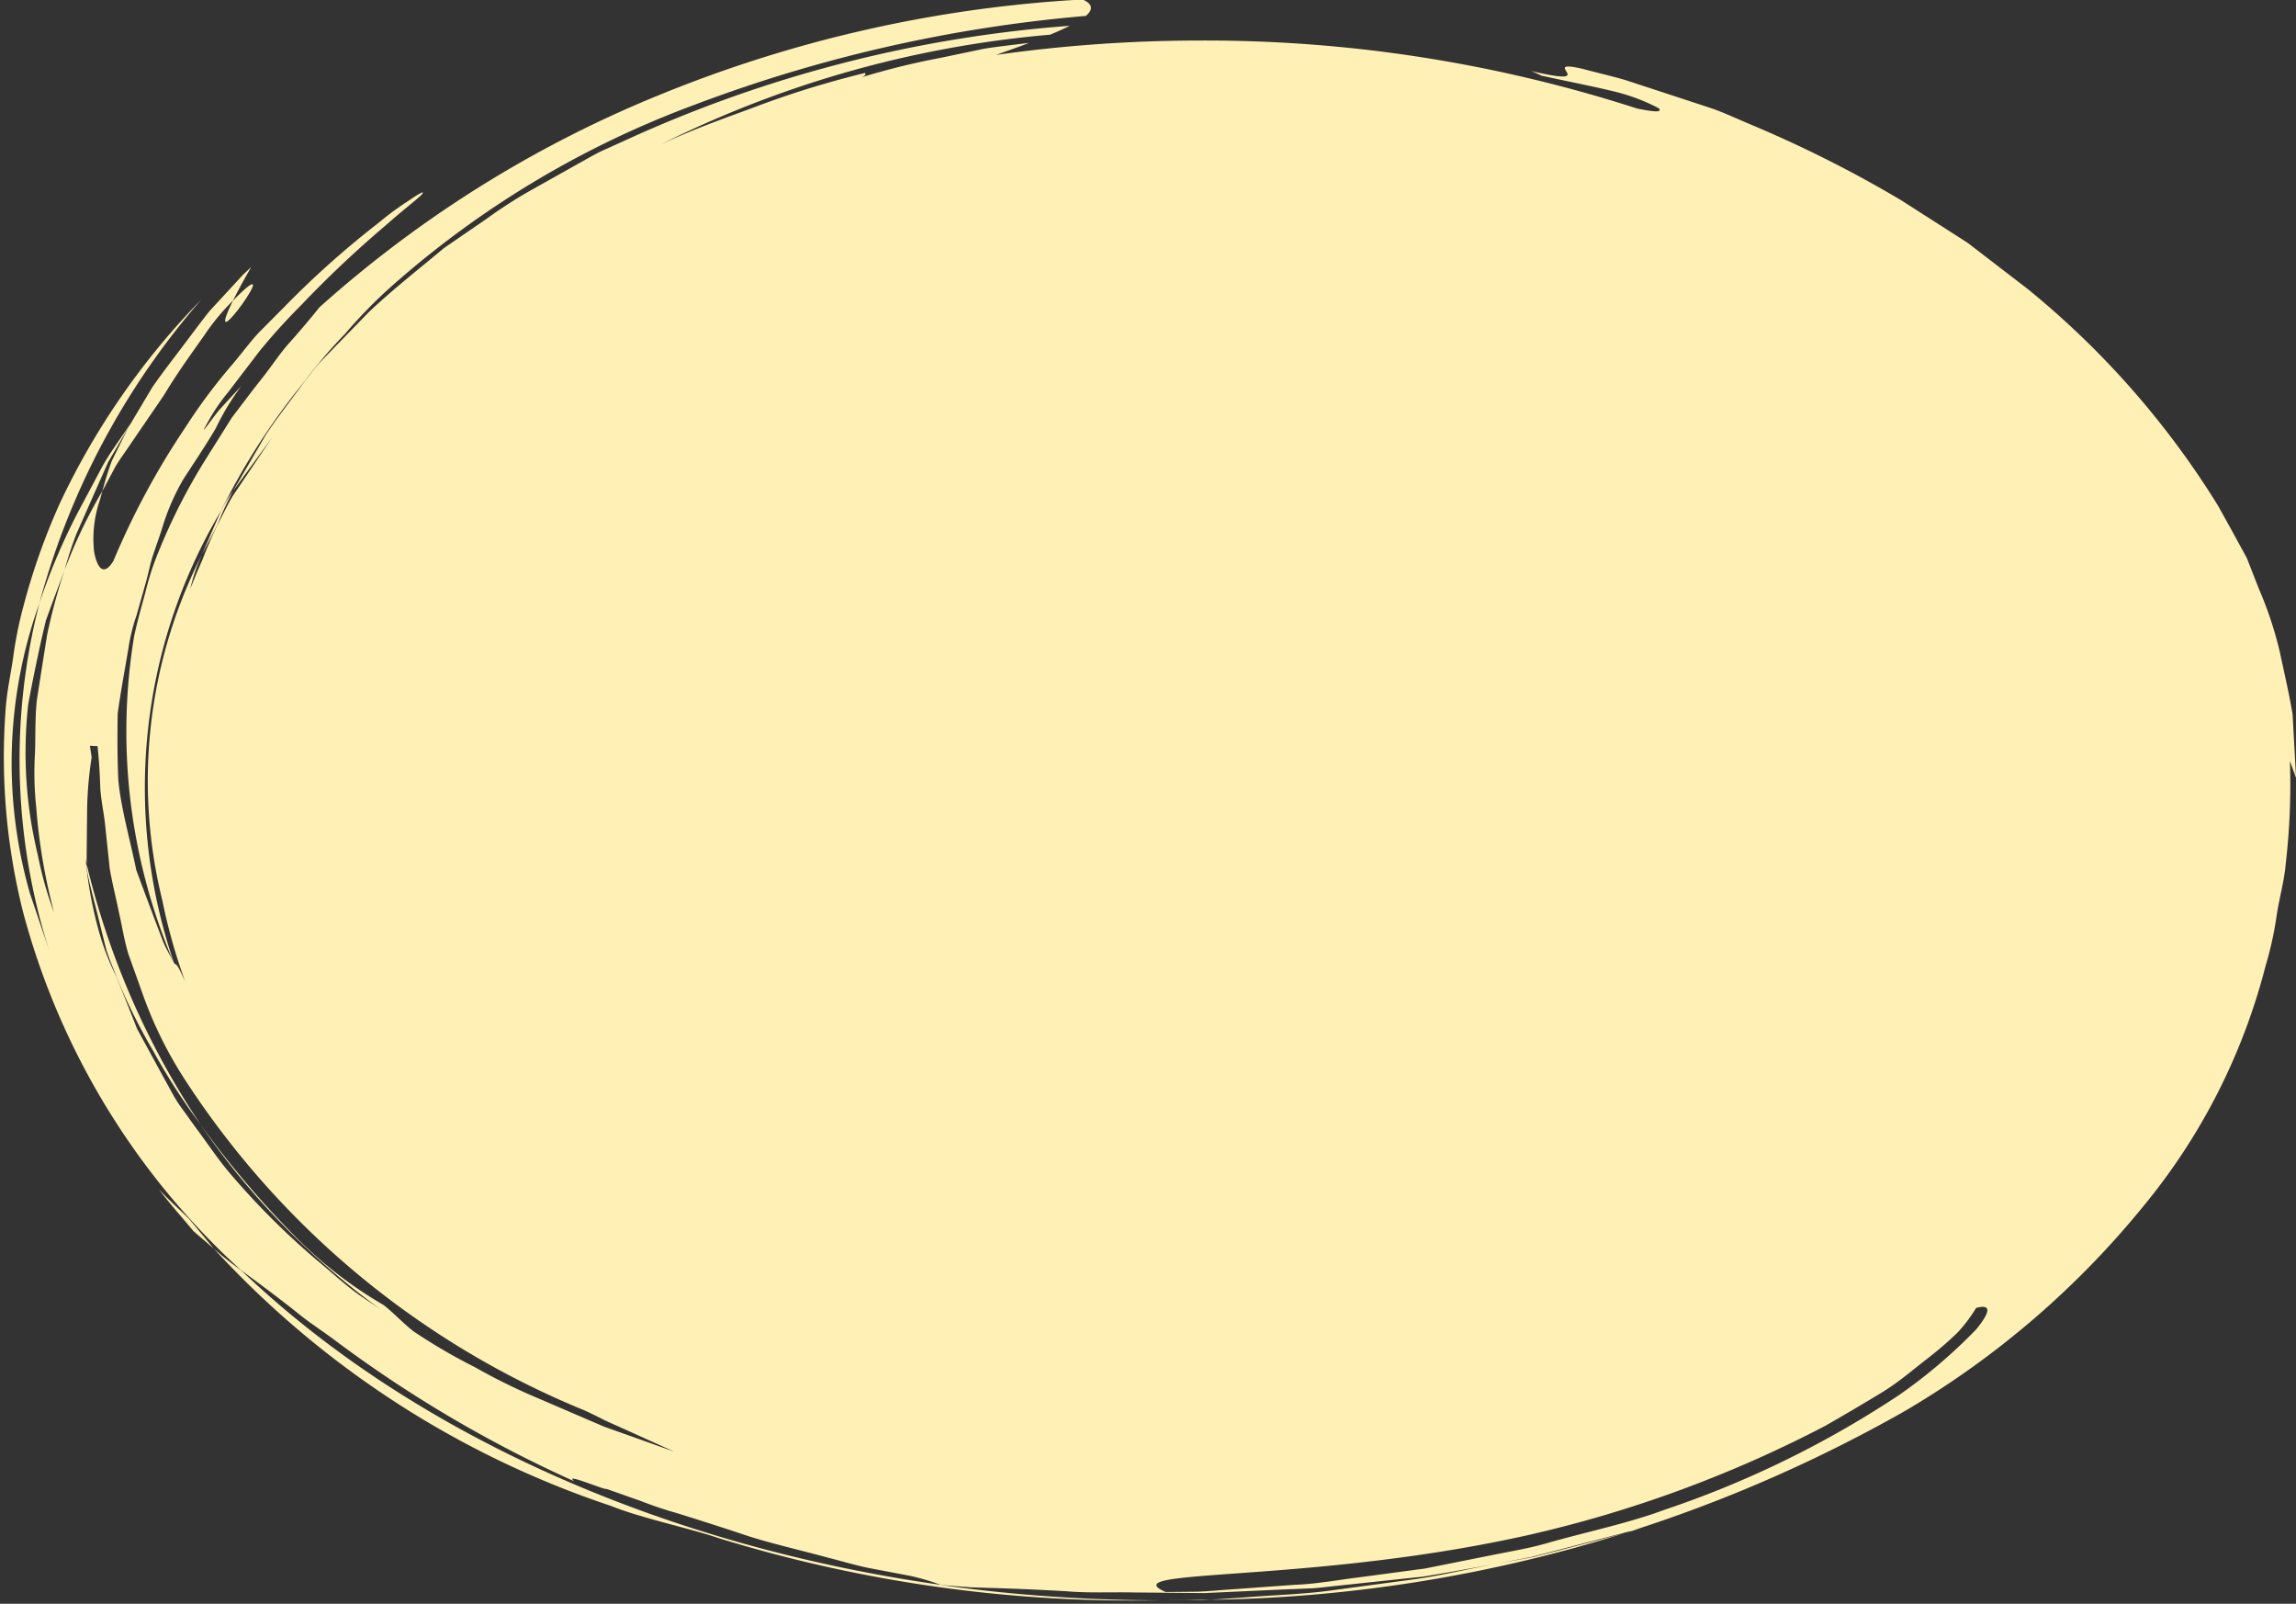 <?xml version="1.0" encoding="UTF-8"?><svg xmlns="http://www.w3.org/2000/svg" xmlns:xlink="http://www.w3.org/1999/xlink" data-name="Layer 1" height="61.1" preserveAspectRatio="xMidYMid meet" version="1.0" viewBox="5.8 17.6 87.5 61.1" width="87.5" zoomAndPan="magnify"><rect x="5.8" y="17.6" width="87.5" height="61.1" fill="#333333" stroke="none"/><g id="change1_1"><path d="M9.7,36.313l.5-.938c.182-.308.406-.6.607-.906l1.232-1.8c.577-.956,1.132-1.7,1.55-2.3a8.436,8.436,0,0,1,1.09-1.315c.155-.314.374-.725.694-1.281l-.316.3-1.268,1.374c-.381.478-.739.969-1.108,1.454s-.742.97-1.085,1.467l-.914,1.535c-.211.428-.418.846-.616,1.246C9.91,35.561,9.8,35.955,9.7,36.313Z" fill="#fff1b6"/></g><g id="change1_2"><path d="M14.678,29.056c-1.307,2.659,2.242-2.3,0,0Z" fill="#fff1b6"/></g><g id="change1_3"><path d="M51.611,78.564l.309-.021q-.96.027-1.926.026Z" fill="#fff1b6"/></g><g id="change1_4"><path d="M14.982,65.989c.591.432,1.171.863,1.734,1.3.285.216.549.443.839.654l.883.625a48.269,48.269,0,0,0,9.245,5.466c-.43-.352,1.183.352,1.234.292l1.292.456c.429.166.874.321,1.344.453q1.387.428,2.818.906c.963.3,1.988.531,3,.808.509.128,1.011.281,1.533.389l1.583.3a8.971,8.971,0,0,1,1.181.349l1.134.088,1.185.036q1.2.041,2.457.113c.833.074,1.7.028,2.575.046l2.672.024,2.746-.126,1.4-.057c.464-.039.928-.1,1.394-.145l2.808-.3c.925-.147,1.844-.323,2.763-.485l1.394-.271,1.364-.357,2.758-.72c-.878.262-1.792.489-2.706.732l-1.38.356-1.43.26c-1.061.192-2.1.454-3.164.595l-3.193.429c-1.063.14-2.141.165-3.213.254l-1.3.09A55.2,55.2,0,0,0,78.4,71.355a33.723,33.723,0,0,0,9.083-7.8,23.57,23.57,0,0,0,4.656-9.15,13.175,13.175,0,0,0,.426-1.943c.1-.651.288-1.3.343-1.948a26.116,26.116,0,0,0,.16-3.921q.12.328.235.644c-.045-.817-.09-1.626-.134-2.433-.135-.8-.323-1.6-.494-2.4a14.276,14.276,0,0,0-.788-2.366q-.231-.59-.464-1.184-.315-.576-.634-1.158l-.468-.842A32.977,32.977,0,0,0,83.062,28.6l-2.279-1.751-2.522-1.615a46.272,46.272,0,0,0-5.735-2.887c-.514-.213-1.007-.454-1.545-.635l-1.62-.532-1.619-.53c-.549-.16-1.117-.288-1.671-.438-1.694-.37.858.745-1.915.094.139.057.273.117.386.175,1.056.232,2.069.428,2.868.627a7.46,7.46,0,0,1,1.59.608c.194.18-.167.15-.813.018a53.512,53.512,0,0,0-16.624-2.59h0a55.662,55.662,0,0,0-7.8.548c.431-.159.859-.3,1.256-.458-.567.071-1.142.132-1.706.221l-1.652.346a27.862,27.862,0,0,0-3.061.755c.236-.089.182-.137.166-.176A35.866,35.866,0,0,0,34.8,21.59c-1.213.459-2.468.877-3.836,1.522A41.1,41.1,0,0,1,45.82,18.921c.278-.115.529-.228.747-.338a49.456,49.456,0,0,0-16.912,4.352l-.957.433c-.31.153-.6.327-.9.49l-1.782,1a17.608,17.608,0,0,0-1.673,1.079l-1.621,1.112c-.972.813-1.98,1.6-2.871,2.446l-1.266,1.3-.627.649c-.2.221-.364.457-.547.684-.486.678-1.02,1.34-1.478,2.034q-.618,1.06-1.245,2.136l1.491-2.043-1.506,2.237c-.218.363-.388.737-.589,1.11-.217.444-.406.9-.582,1.354-.16.355-.308.714-.449,1.075a6.756,6.756,0,0,1,.448-1.312,19.031,19.031,0,0,0-1.511,13.2,21.407,21.407,0,0,0,.86,3.056c-.125-.255-.288-.67-.4-.652-.147-.294-.33-.584-.449-.884l-.34-.9c-.225-.6-.449-1.2-.667-1.79-.245-1.193-.582-2.351-.684-3.416-.039-.851-.04-1.707-.024-2.557.118-.843.275-1.679.413-2.5a6.82,6.82,0,0,1,.3-1.217q.171-.6.337-1.191c.116-.392.183-.79.313-1.17s.264-.753.377-1.127a8.644,8.644,0,0,1,.761-1.713c.416-.642.877-1.327,1.231-1.931A9.853,9.853,0,0,1,15,32.3l-.749.813c-.249.271-.44.566-.664.849-.045.045.02-.081.165-.336a7.009,7.009,0,0,1,.739-1.079l1.189-1.556a22.678,22.678,0,0,1,1.563-1.73A41.273,41.273,0,0,1,20.5,26.185c.91-.809,1.577-1.264,1.377-1.253a3.737,3.737,0,0,0-.454.283,10.907,10.907,0,0,0-1.168.853,34.927,34.927,0,0,0-3.578,3.183l-1.026,1.033c-.331.363-.625.757-.947,1.144a21.151,21.151,0,0,0-1.828,2.439,29.484,29.484,0,0,0-2.752,5.1c-.375.617-.624.273-.74-.359a4.562,4.562,0,0,1,.226-1.967l.09-.331a19.415,19.415,0,0,0-1.435,3,22.017,22.017,0,0,0-.667,2.467q-.2,1.248-.394,2.5c-.072.672-.047,1.35-.071,2.026a12.354,12.354,0,0,0,.045,2.026,22.118,22.118,0,0,0,.682,4.034,13.686,13.686,0,0,1-.609-2.144c-.082-.342-.156-.7-.225-1.064a16.648,16.648,0,0,1-.15-4.727c.153-.83.328-1.68.52-2.541l.152-.647.234-.641.483-1.29a12.879,12.879,0,0,1,.456-1.389l.6-1.358.6-1.356.765-1.307.069-.136c-.352.546-.766,1.076-1.072,1.641l-.906,1.7A23.666,23.666,0,0,0,7.3,40.588a23.922,23.922,0,0,0,.367,13.2c-.242-.718-.484-1.432-.727-2.153A18.04,18.04,0,0,1,7.3,40.588a29.11,29.11,0,0,1,6.168-11.571,28.348,28.348,0,0,0-5.377,7.736,24.878,24.878,0,0,0-1.4,3.953,15.019,15.019,0,0,0-.395,1.985c-.1.662-.244,1.316-.284,1.973a24.21,24.21,0,0,0,.676,7.718A28.278,28.278,0,0,0,14.982,65.989Zm66.131,2.258a19.874,19.874,0,0,1-2.937,2.5,38.1,38.1,0,0,1-8.962,4.381c-1.345.5-2.868.815-4.371,1.239-.747.225-1.549.348-2.341.512l-2.4.48-2.467.33c-.826.1-1.645.258-2.479.289l-2.482.179c-.412.027-.822.069-1.231.084l-1.222.012c-2.083-.919,5.457-.308,13.762-2.156A46.952,46.952,0,0,0,75.36,71.923c.763-.438,1.482-.861,2.144-1.264s1.179-.86,1.677-1.243.917-.748,1.249-1.077a5.87,5.87,0,0,0,.68-.908C81.717,67.265,81.642,67.6,81.113,68.247ZM9.1,50.515c.006-.644.012-1.28.019-1.946a14.165,14.165,0,0,1,.174-2.118l-.068-.438.293.012c.051.491.084.993.1,1.5s.143,1.03.194,1.557l.169,1.6c.088.538.231,1.078.34,1.624.126.543.208,1.1.371,1.64l.578,1.617a15.518,15.518,0,0,0,1.532,3.1A33.057,33.057,0,0,0,28.059,71.327c.248.111.518.244.8.39l.911.409,1.725.78-2.681-.956-2.486-1.069A22.363,22.363,0,0,1,23.921,69.7a21.822,21.822,0,0,1-2.364-1.379c-.4-.315-.735-.682-1.135-1A15.976,15.976,0,0,1,17.141,64.8a35.99,35.99,0,0,1-3.7-4.355,28.9,28.9,0,0,0,6.842,7.025l-.626-.419c-.648-.432-1.177-.948-1.777-1.436a28.917,28.917,0,0,1-3.244-3.228c-.5-.572-.9-1.19-1.352-1.792l-.657-.913c-.21-.308-.364-.634-.548-.951L11.026,56.8l-.784-1.982a9.462,9.462,0,0,1-.568-1.381A15.205,15.205,0,0,1,9.1,50.68l-.044-.389Z" fill="#fff1b6"/></g><g id="change1_5"><path d="M14.223,37.063a25.459,25.459,0,0,1,3.187-4.935,17.755,17.755,0,0,1,1.546-1.815,18.477,18.477,0,0,1,1.7-1.748A36.48,36.48,0,0,1,32.2,21.618a55.479,55.479,0,0,1,14.98-3.412c.272-.23.285-.444-.124-.626a49.837,49.837,0,0,0-16.265,3.694,44.541,44.541,0,0,0-12.816,8.033l-.135.167c-.308.381-.651.783-1.023,1.2s-.679.9-1.054,1.369-.743.967-1.129,1.471l-1.005,1.6A22.491,22.491,0,0,0,11.9,38.48a10.568,10.568,0,0,0-.562,1.7c-.156.56-.306,1.106-.422,1.634a22.374,22.374,0,0,0,1.529,12.513A20.622,20.622,0,0,1,14.223,37.063Z" fill="#fff1b6"/></g><g id="change1_6"><path d="M13.5,38.719l.583-1.117a11.745,11.745,0,0,1,.6-1.3,5.457,5.457,0,0,0-.464.765Q13.86,37.894,13.5,38.719Z" fill="#fff1b6"/></g><g id="change1_7"><path d="M9.593,52.751l.261,1.043c.107.345.26.685.388,1.028a21.723,21.723,0,0,0,1.4,2.823,23.431,23.431,0,0,0,1.8,2.795A30.594,30.594,0,0,1,9.1,50.515l0,.165C9.221,51.369,9.431,52.057,9.593,52.751Z" fill="#fff1b6"/></g><g id="change1_8"><path d="M11.862,62.911c.286.416.988,1.195,1.317,1.6l.762.652c-.308-.372-.621-.748-.932-1.122C12.629,63.664,12.205,63.3,11.862,62.911Z" fill="#fff1b6"/></g><g id="change1_9"><path d="M41.665,77.982c-10.9-1.544-20.353-5.933-26.683-11.993a11,11,0,0,1-1.041-.828A35.982,35.982,0,0,0,29.1,74.978c1.111.453,2.973.842,4.108,1.229a53.574,53.574,0,0,0,16.783,2.362,60.258,60.258,0,0,1-8.1-.551Z" fill="#fff1b6"/></g></svg>